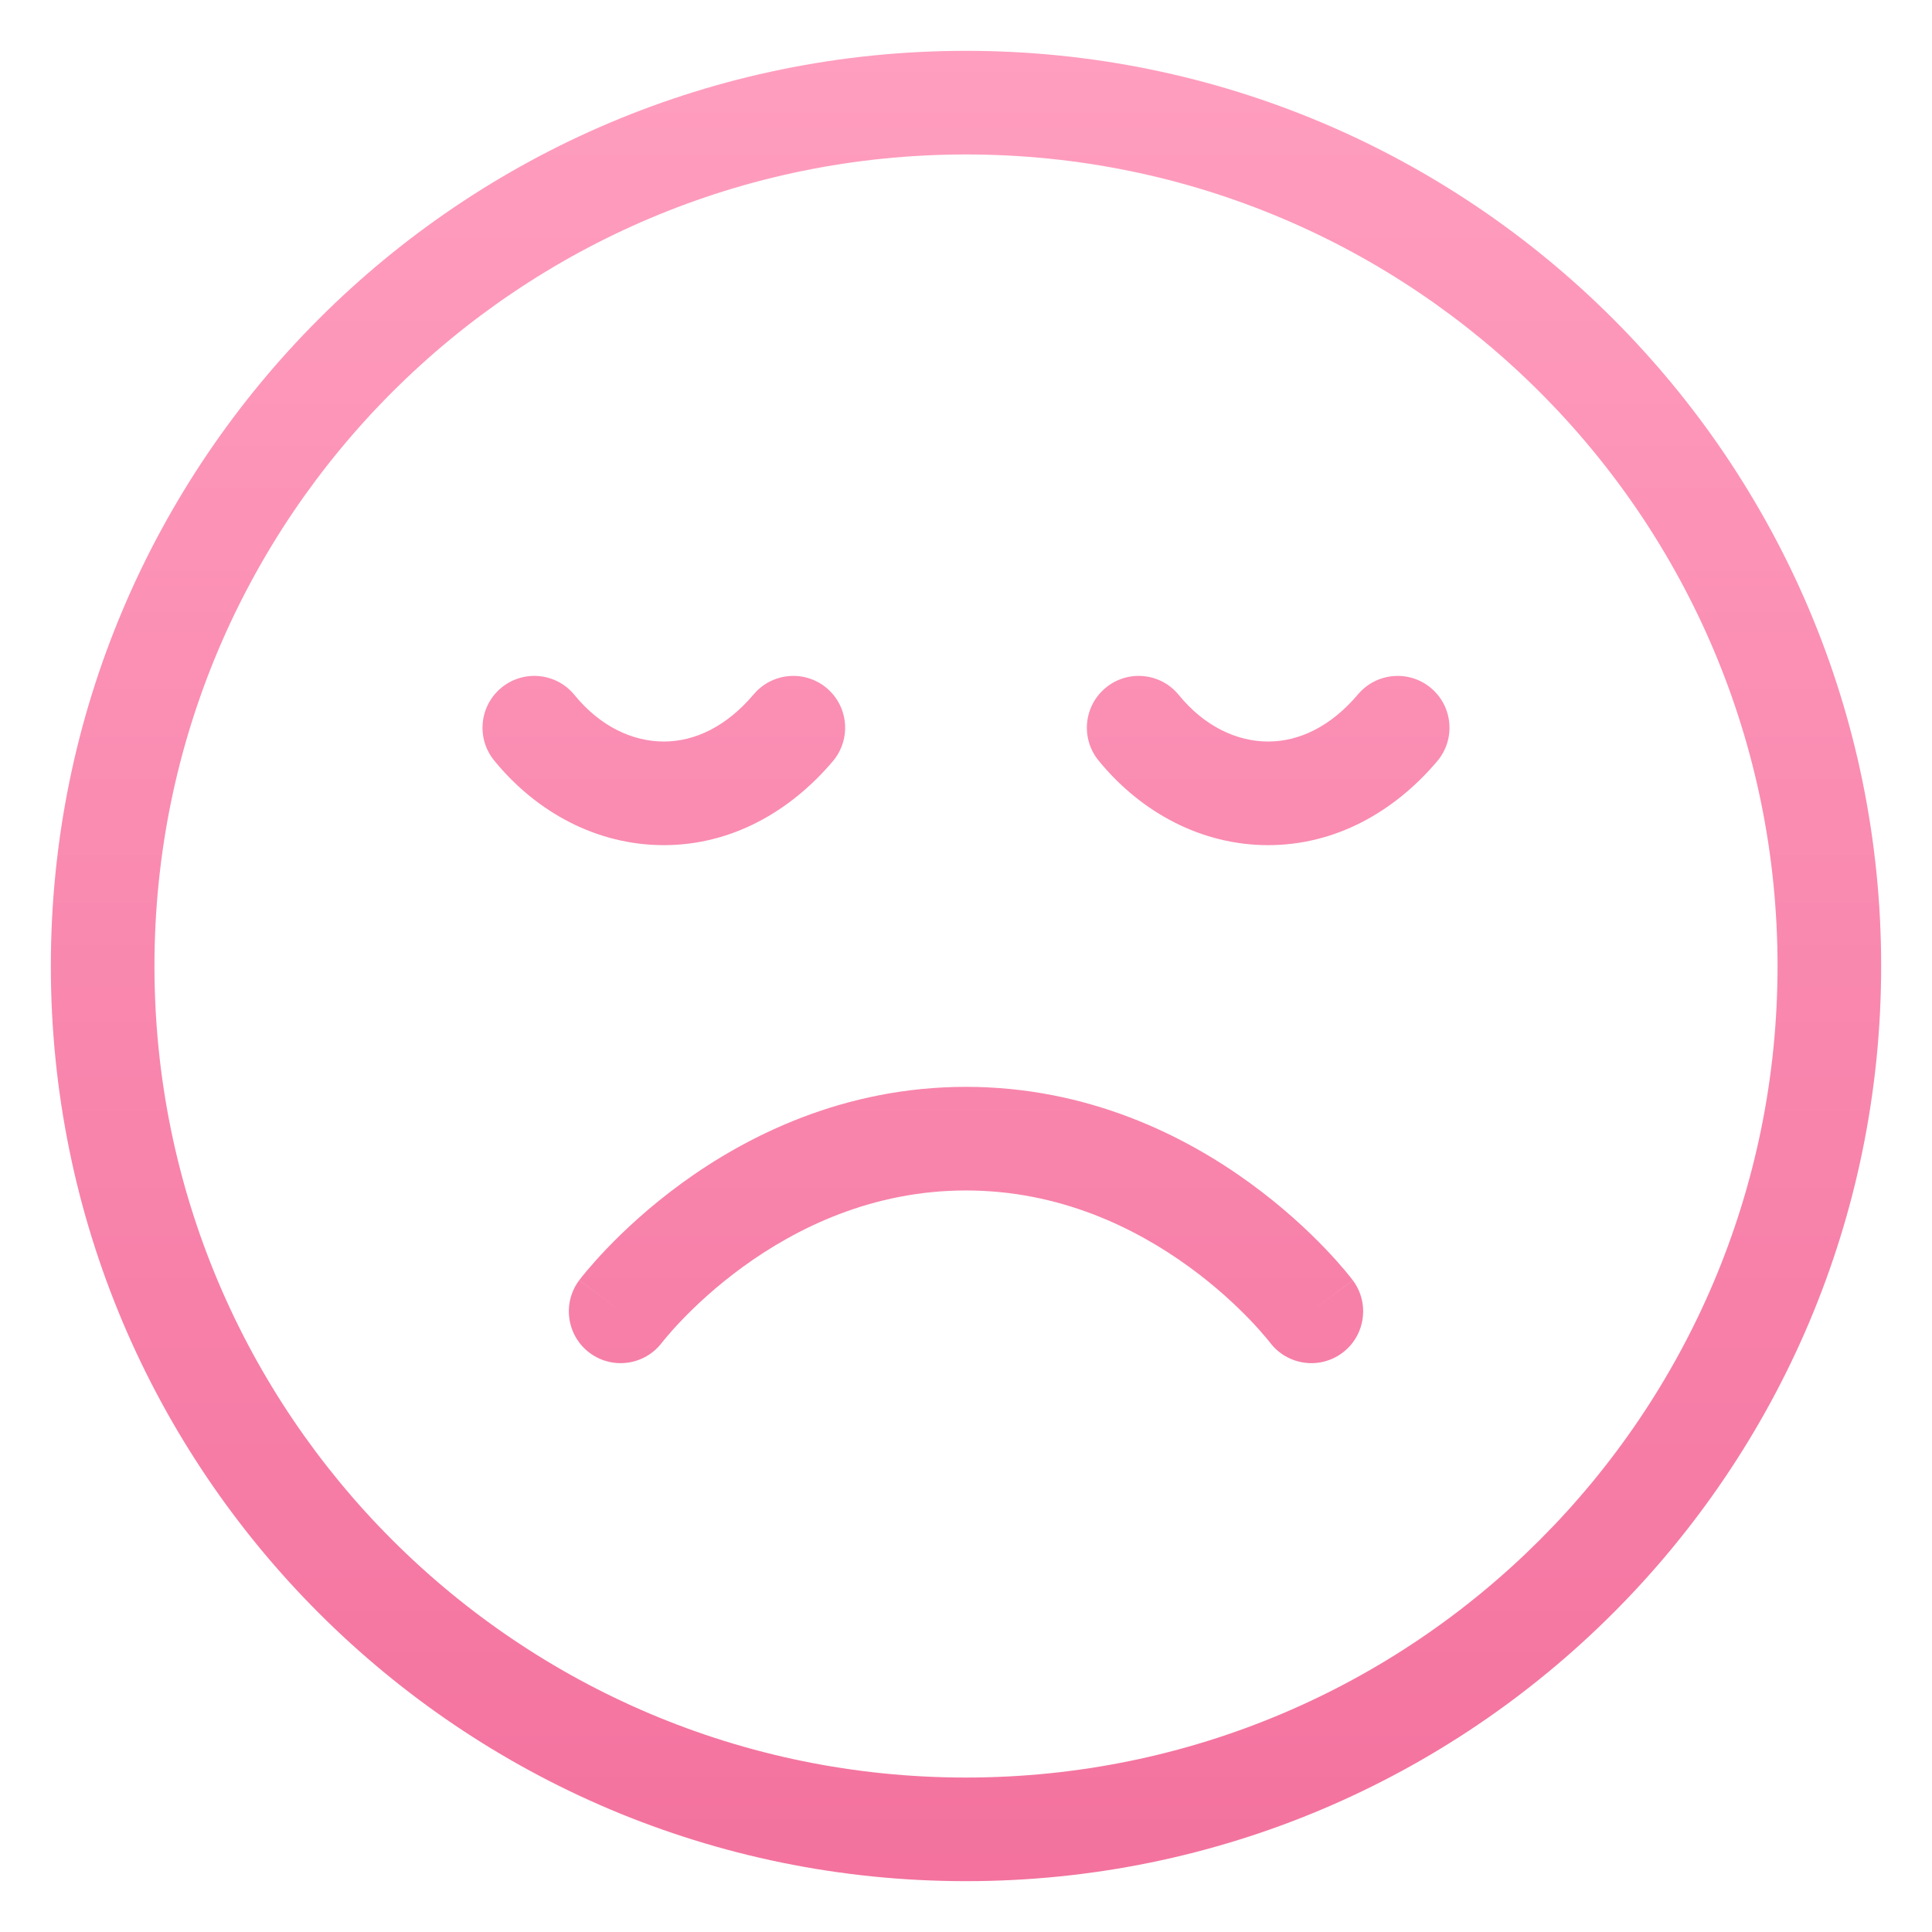 <svg width="38" height="38" viewBox="0 0 38 38" fill="none" xmlns="http://www.w3.org/2000/svg">
<path d="M3.038 19C3.038 10.184 10.184 3.038 19 3.038C27.816 3.038 34.962 10.184 34.962 19C34.962 27.816 27.816 34.962 19 34.962C10.184 34.962 3.038 27.816 3.038 19ZM19 21.377C16.597 21.377 14.693 22.339 13.412 23.27C12.771 23.737 12.274 24.204 11.936 24.557C11.767 24.734 11.636 24.883 11.545 24.991C11.499 25.046 11.464 25.09 11.438 25.122C11.426 25.138 11.415 25.151 11.408 25.161C11.404 25.166 11.401 25.17 11.398 25.174C11.397 25.175 11.396 25.177 11.395 25.178C11.394 25.179 11.394 25.179 11.393 25.18C11.393 25.18 11.393 25.18 11.393 25.18C11.393 25.181 11.393 25.181 12.172 25.766L11.392 25.181C11.055 25.631 11.146 26.27 11.596 26.608C12.046 26.945 12.684 26.854 13.022 26.404V26.404C13.024 26.401 13.029 26.395 13.036 26.387C13.05 26.369 13.073 26.34 13.106 26.302C13.171 26.224 13.272 26.108 13.408 25.967C13.68 25.683 14.086 25.3 14.611 24.918C15.666 24.151 17.158 23.415 19 23.415C20.842 23.415 22.334 24.151 23.389 24.918C23.915 25.3 24.32 25.683 24.593 25.967C24.728 26.108 24.829 26.224 24.894 26.302C24.927 26.34 24.95 26.369 24.964 26.387C24.971 26.395 24.976 26.401 24.978 26.404L24.978 26.404C25.316 26.854 25.954 26.945 26.404 26.608C26.854 26.27 26.945 25.631 26.608 25.181L25.828 25.766C26.605 25.183 26.607 25.181 26.607 25.18C26.607 25.18 26.607 25.18 26.607 25.18C26.606 25.179 26.606 25.179 26.605 25.178C26.604 25.177 26.603 25.175 26.602 25.174C26.599 25.17 26.596 25.166 26.592 25.161C26.585 25.151 26.574 25.138 26.562 25.122C26.536 25.09 26.501 25.046 26.455 24.991C26.364 24.883 26.233 24.734 26.064 24.557C25.726 24.204 25.229 23.737 24.587 23.27C23.308 22.339 21.403 21.377 19 21.377ZM24.978 26.405C24.979 26.405 24.979 26.405 24.979 26.406C24.979 26.406 24.979 26.406 24.979 26.406L24.978 26.405ZM13.021 26.406C13.021 26.406 13.021 26.406 13.021 26.406C13.021 26.405 13.021 26.405 13.022 26.405L13.021 26.406ZM23.186 13.67C22.831 13.233 22.189 13.168 21.753 13.523C21.317 13.879 21.251 14.52 21.606 14.957C22.445 15.987 23.64 16.623 24.943 16.623C26.257 16.623 27.417 15.978 28.269 14.971C28.632 14.541 28.578 13.898 28.148 13.535C27.719 13.172 27.076 13.226 26.712 13.655C26.172 14.295 25.548 14.585 24.943 14.585C24.328 14.585 23.689 14.287 23.186 13.67ZM11.3 13.67C10.944 13.233 10.302 13.168 9.866 13.523C9.43 13.879 9.364 14.52 9.719 14.957C10.558 15.987 11.753 16.623 13.057 16.623C14.37 16.623 15.53 15.978 16.382 14.971C16.745 14.541 16.691 13.898 16.262 13.535C15.832 13.172 15.189 13.226 14.826 13.655C14.285 14.295 13.662 14.585 13.057 14.585C12.441 14.585 11.802 14.287 11.3 13.67ZM1 19C1 28.941 9.059 37 19 37C28.941 37 37 28.941 37 19C37 9.059 28.941 1 19 1C9.059 1 1 9.059 1 19Z" fill="url(#paint0_linear_591_20)"/>
<defs>
<linearGradient id="paint0_linear_591_20" x1="19" y1="1" x2="19" y2="37" gradientUnits="userSpaceOnUse">
<stop stop-color="#FF9EBF"/>
<stop offset="1" stop-color="#F3729E"/>
</linearGradient>
</defs>
</svg>
